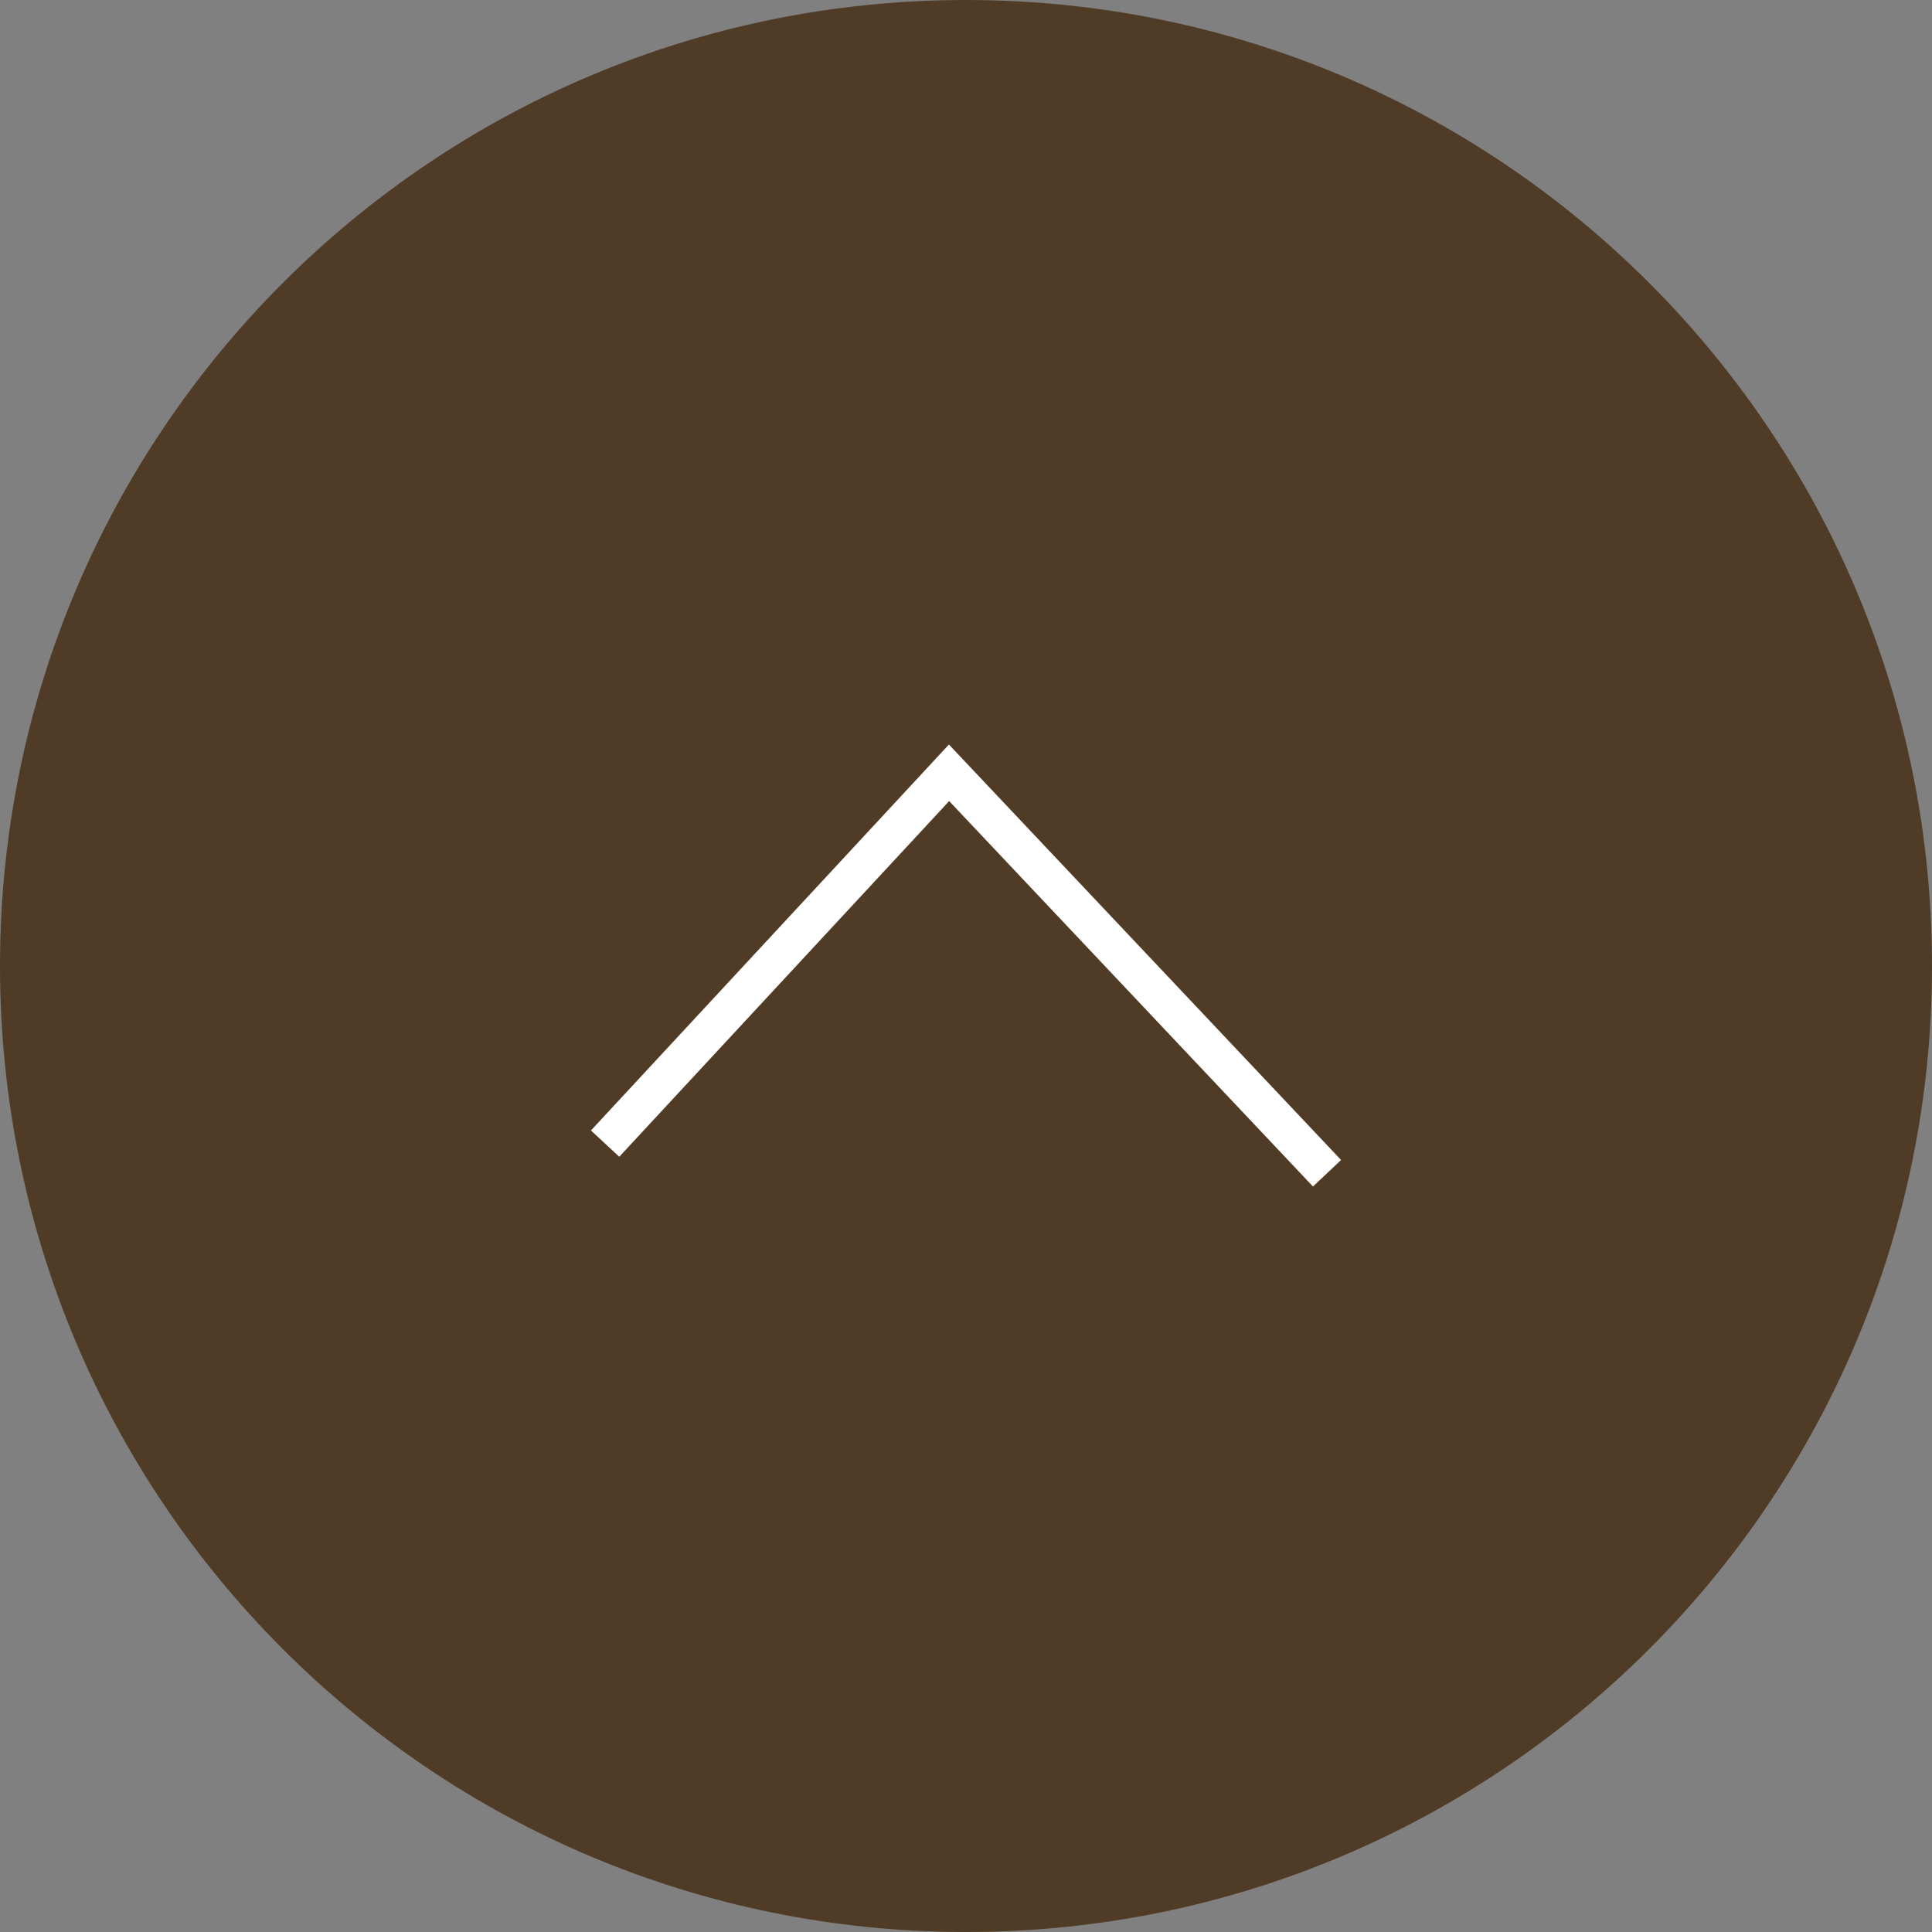 <?xml version="1.0" encoding="utf-8"?>
<!-- Generator: Adobe Illustrator 15.0.0, SVG Export Plug-In  -->
<!DOCTYPE svg PUBLIC "-//W3C//DTD SVG 1.1//EN" "http://www.w3.org/Graphics/SVG/1.1/DTD/svg11.dtd">
<svg version="1.1"
	 xmlns="http://www.w3.org/2000/svg" xmlns:xlink="http://www.w3.org/1999/xlink" xmlns:a="http://ns.adobe.com/AdobeSVGViewerExtensions/3.0/"
	 x="0px" y="0px" width="50px" height="50px" viewBox="0 0 50 50" enable-background="new 0 0 50 50" xml:space="preserve">
<rect x="0" y="0" width="50" height="50" fill="#808080" stroke="none"/>
<defs>
</defs>
<path fill-rule="evenodd" clip-rule="evenodd" fill="#503C26" d="M0,25C0,11.189,11.189,0,25,0s25,11.189,25,25S38.811,50,25,50
	S0,38.811,0,25z"/>
<polyline fill-rule="evenodd" clip-rule="evenodd" fill="none" stroke="#FFFFFF" stroke-linecap="square" stroke-miterlimit="10" points="
	16,29.23 24.561,20 34,30 "/>
</svg>

